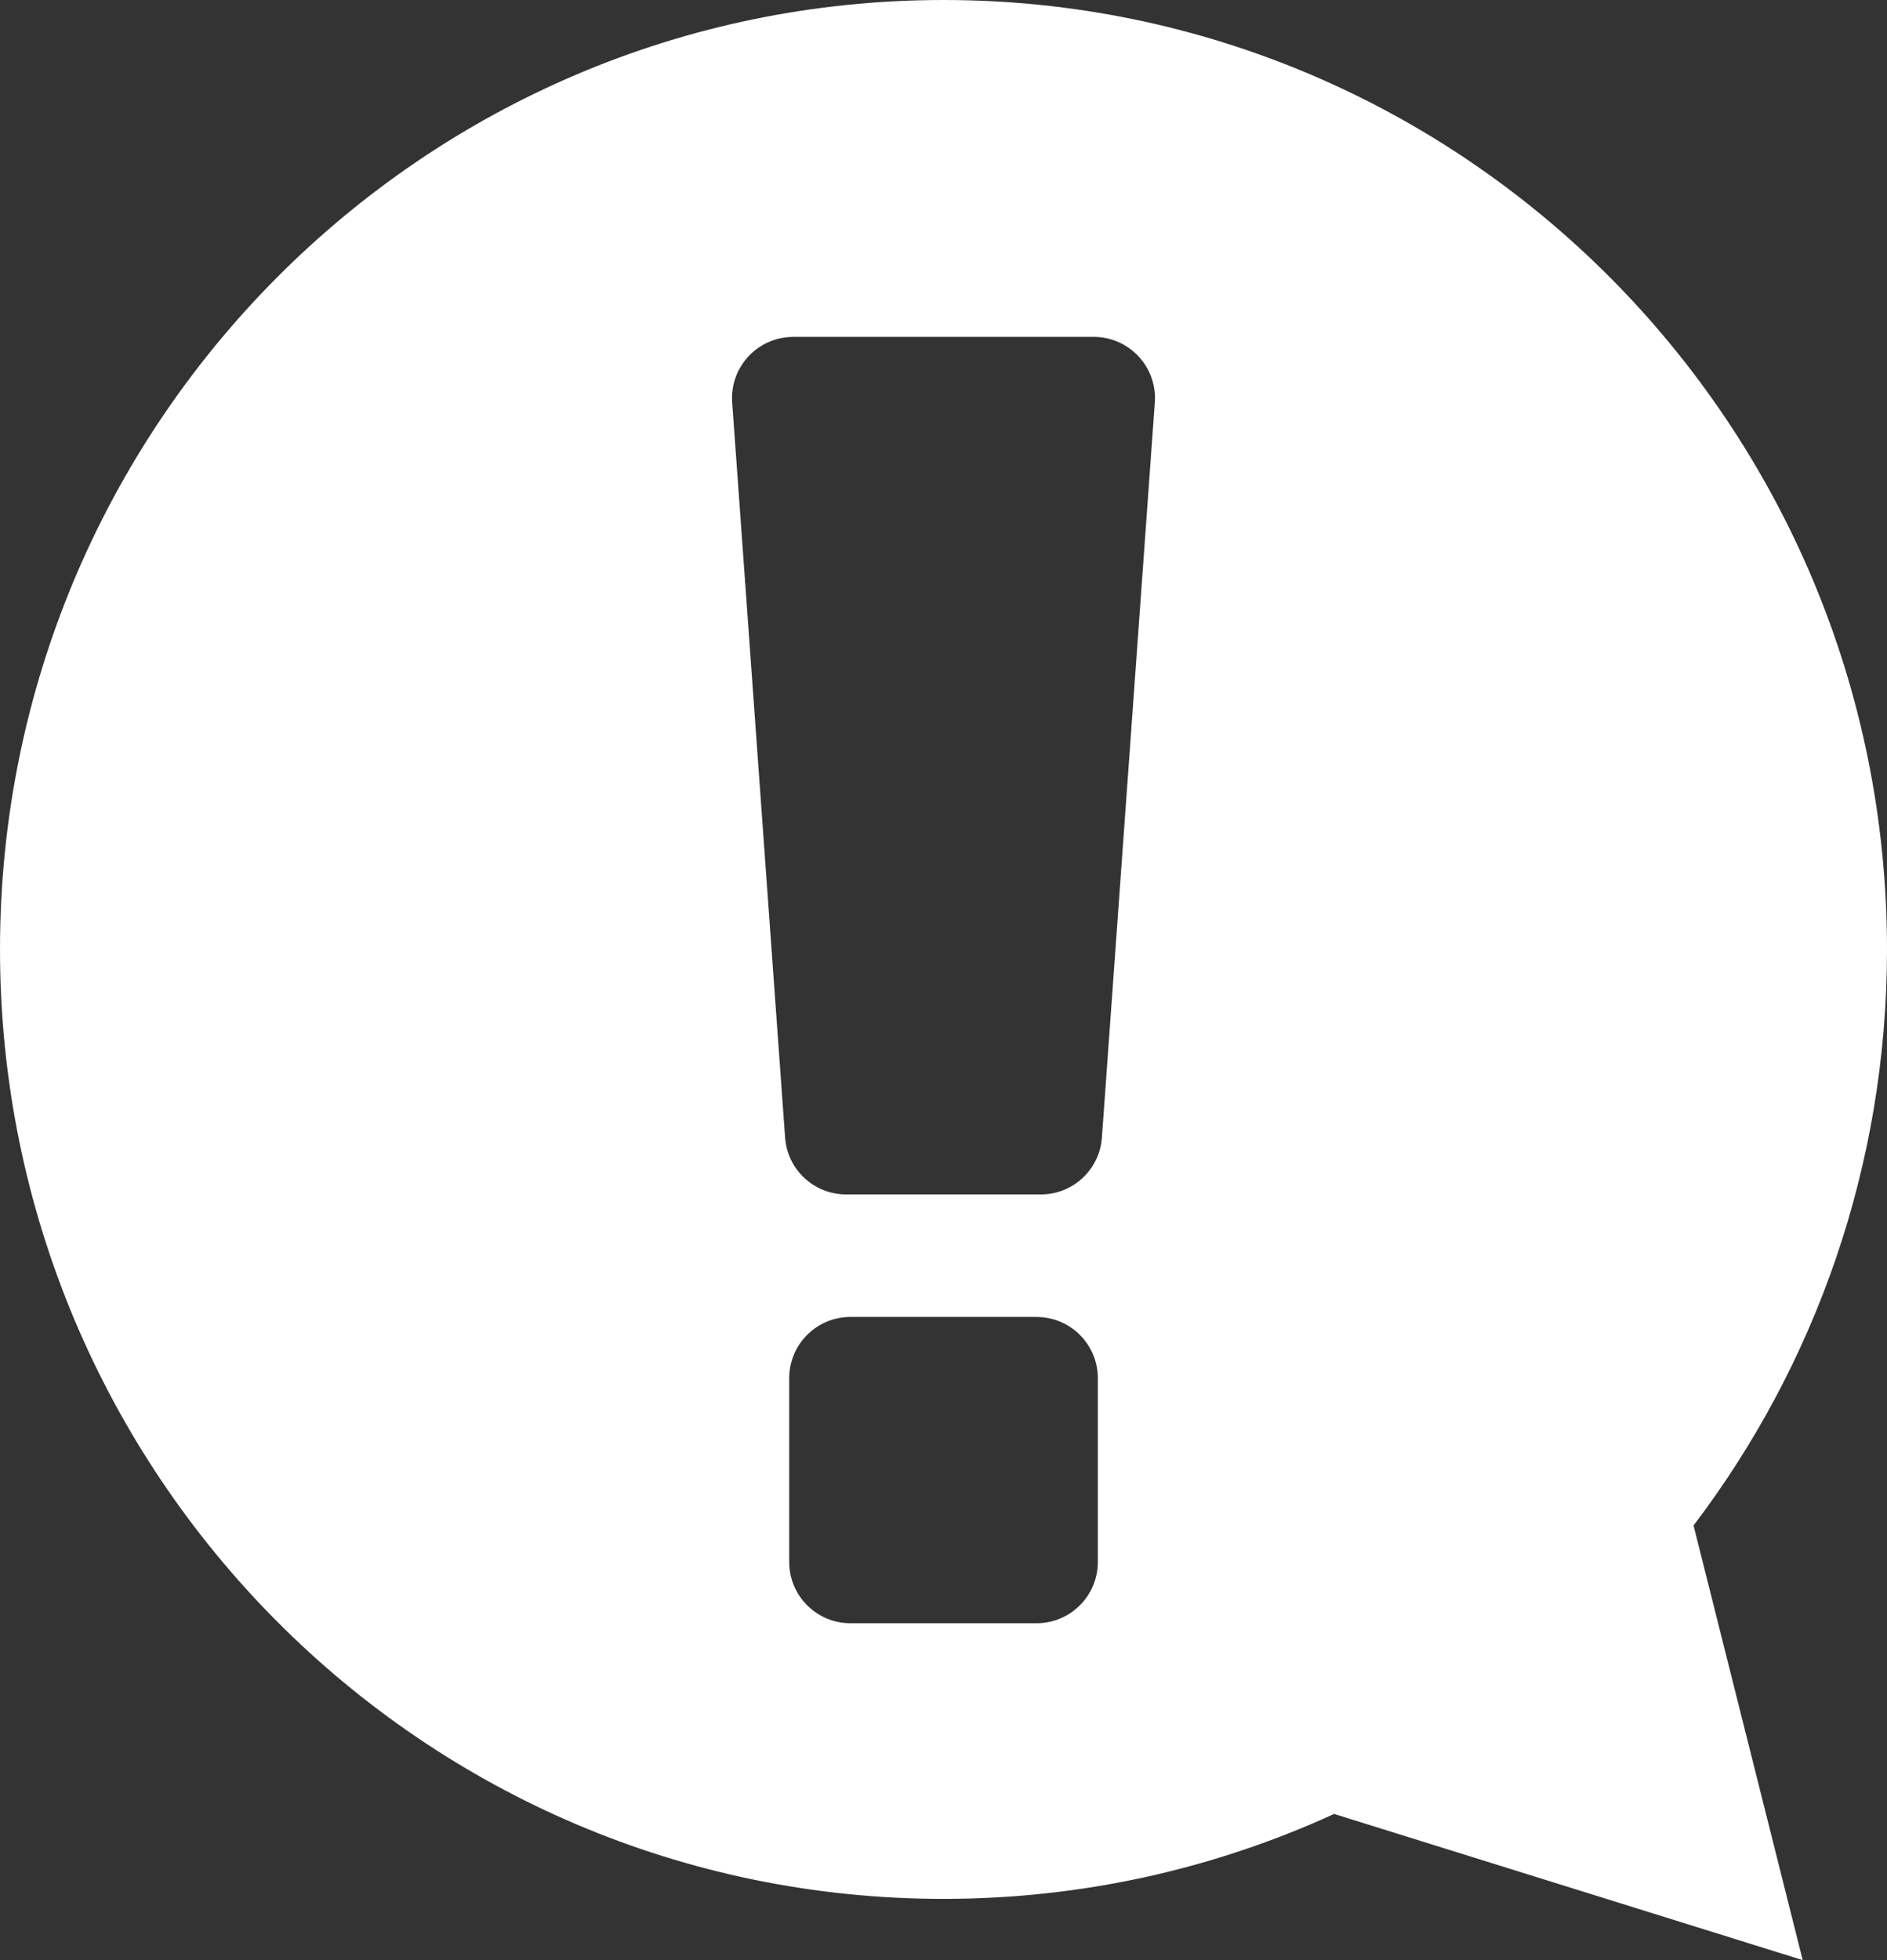 <svg xmlns="http://www.w3.org/2000/svg" width="52" height="54" viewBox="0 0 52 54">
    <rect x="0" y="0" width="52" height="54" fill="#333333" stroke="none"/>
    <path fill="#FFF" fill-rule="evenodd" d="M26 0c14.36 0 26 11.71 26 26.156 0 5.968-1.987 11.47-5.331 15.87L49.677 54l-12.913-4.027c-3.28 1.502-6.925 2.34-10.764 2.34-14.36 0-26-11.711-26-26.157C0 11.711 11.64 0 26 0zm2.565 36.281h-5.13c-.932 0-1.687.756-1.687 1.688v5.062c0 .932.755 1.688 1.687 1.688h5.13c.932 0 1.688-.756 1.688-1.688V37.97c0-.932-.756-1.688-1.688-1.688zm1.575-27h-8.28c-.04 0-.081.002-.121.005-.93.067-1.63.874-1.562 1.804l1.458 20.25c.063.883.798 1.566 1.683 1.566h5.364c.885 0 1.62-.683 1.683-1.566l1.458-20.25c.003-.04.005-.08.005-.121 0-.932-.756-1.688-1.688-1.688z"/>
</svg>
